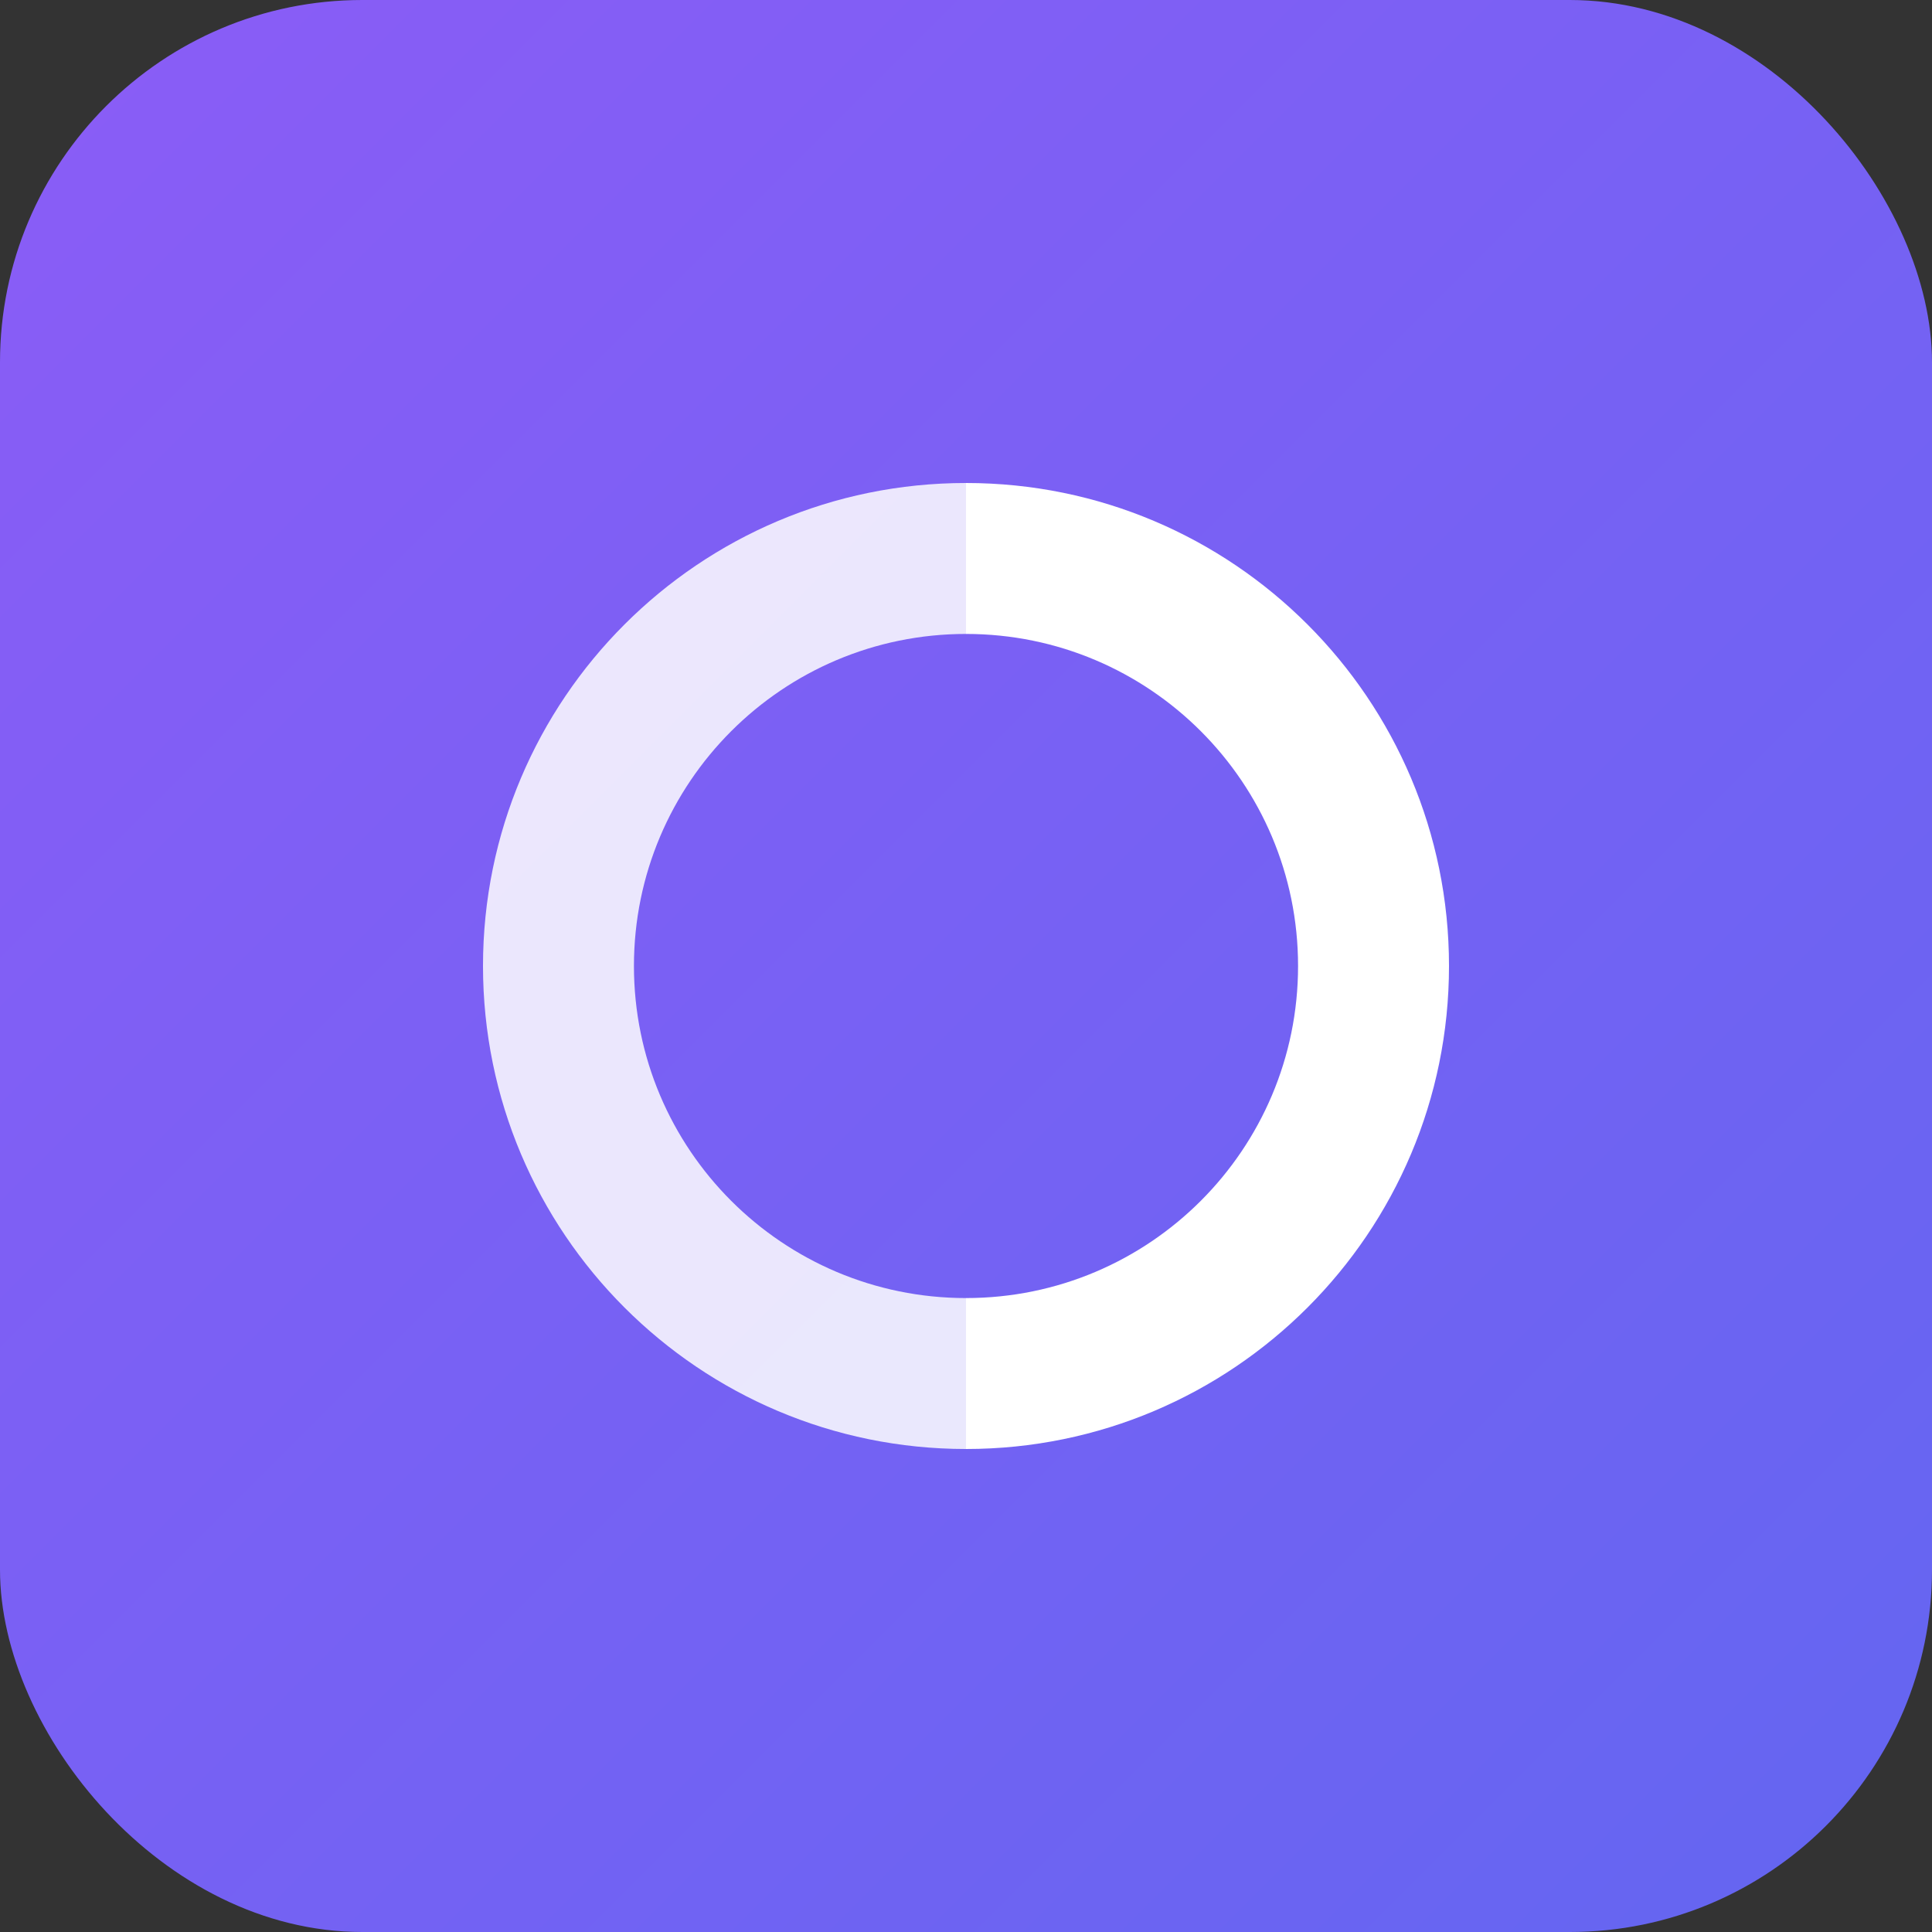 <svg width="32" height="32" viewBox="0 0 32 32" fill="none" xmlns="http://www.w3.org/2000/svg">
  <rect x="0" y="0" width="32" height="32" fill="#333333" stroke="none"/>
  <defs>
    <linearGradient id="gradient" x1="0%" y1="0%" x2="100%" y2="100%">
      <stop offset="0%" style="stop-color:#8B5CF6;stop-opacity:1" />
      <stop offset="100%" style="stop-color:#6366F1;stop-opacity:1" />
    </linearGradient>
  </defs>
  <rect width="32" height="32" rx="6" fill="url(#gradient)"/>
  <path d="M16 8C20.418 8 24 11.582 24 16S20.418 24 16 24V21.5C19.038 21.5 21.5 19.038 21.5 16S19.038 10.5 16 10.5V8Z" fill="white"/>
  <path d="M16 8V10.5C12.962 10.5 10.5 12.962 10.5 16S12.962 21.5 16 21.5V24C11.582 24 8 20.418 8 16S11.582 8 16 8Z" fill="white" fill-opacity="0.85"/>
</svg>